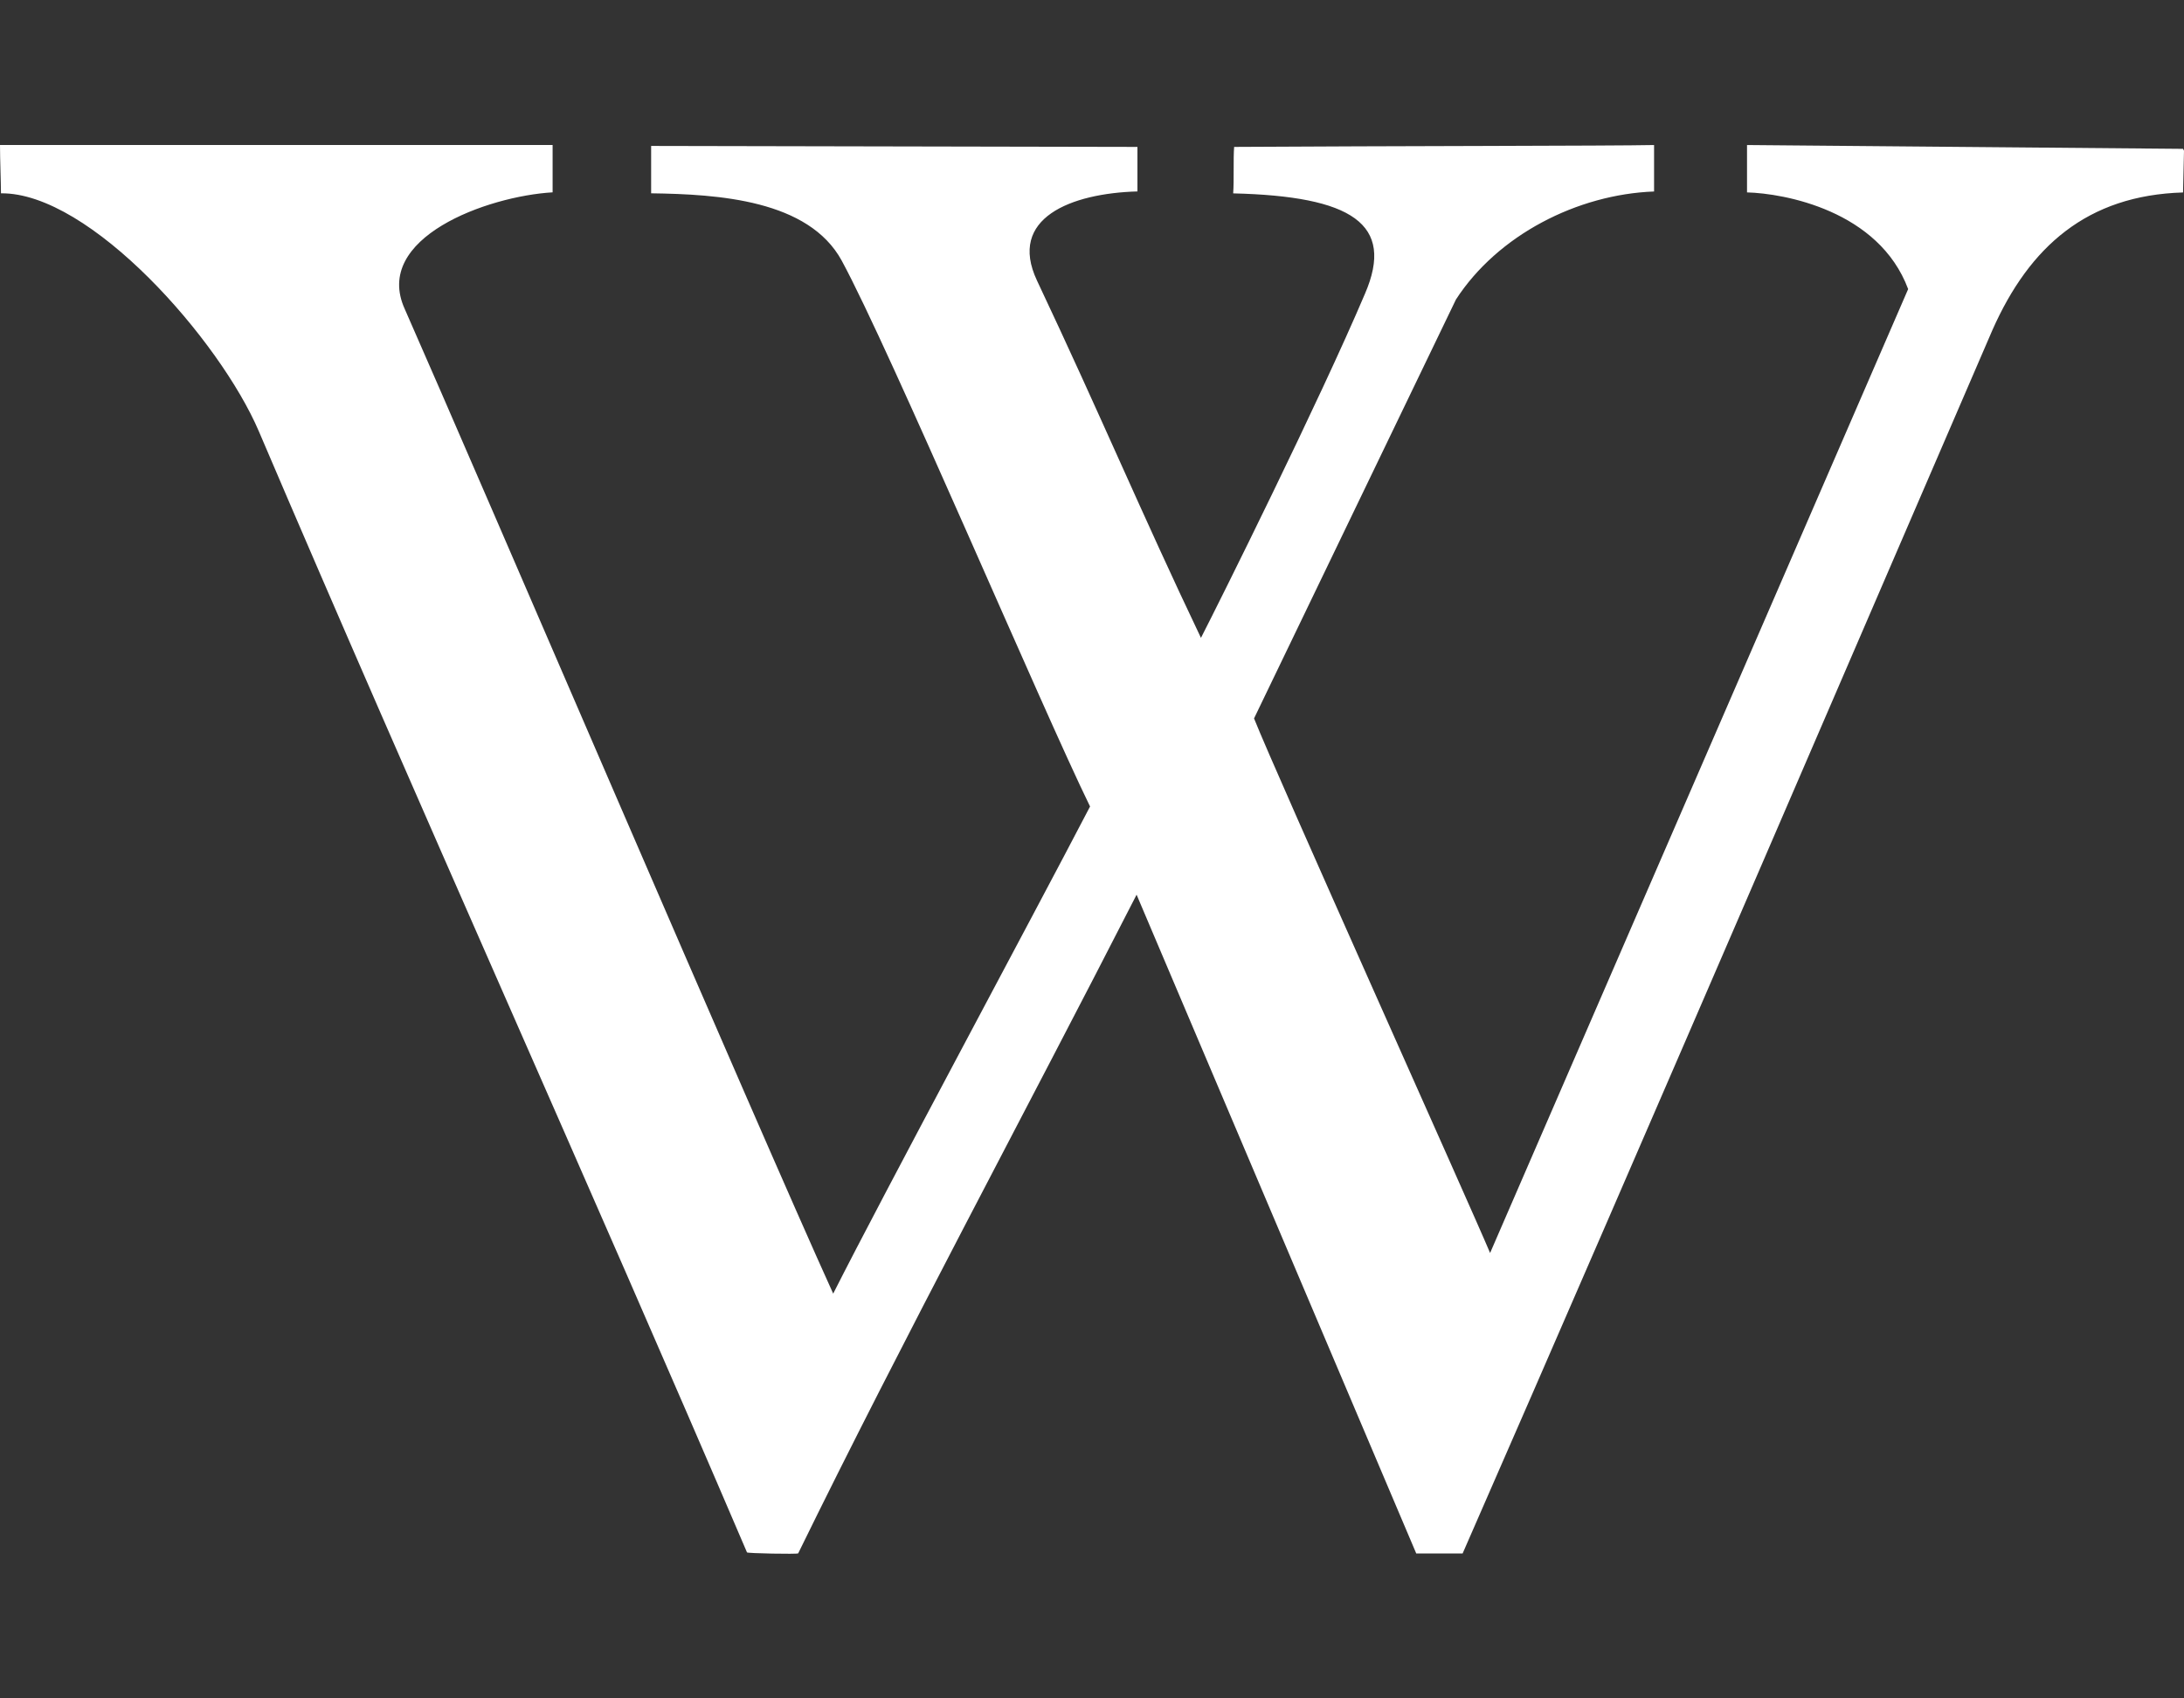 <?xml version="1.0" encoding="UTF-8"?>
<svg xmlns="http://www.w3.org/2000/svg" width="36" height="28">
  <rect width="100%" height="100%" fill="#333333" stroke="none"/>
  <path fill="#fff" d="M23.344 25.609 18.735 14.75c-1.828 3.578-3.844 7.313-5.578 10.859-.016.016-.844 0-.844-.016-2.641-6.172-5.406-12.297-8.047-18.484-.641-1.5-2.781-3.938-4.25-3.922C.016 3.015 0 2.625 0 2.39h9.109v.781c-1.078.063-2.969.75-2.438 1.922 1.234 2.797 5.828 13.516 7.063 16.234.844-1.672 3.25-6.141 4.234-8.031-.781-1.594-3.297-7.531-4.094-9-.547-1-2.031-1.094-3.141-1.109v-.781l8.016.016v.734c-1.094.031-2.141.438-1.656 1.469 1.062 2.25 1.719 3.828 2.703 5.891.313-.609 1.953-3.906 2.703-5.672.5-1.156-.219-1.609-2.172-1.656.016-.203 0-.578.016-.766 2.5-.016 6.25-.016 6.922-.031v.766c-1.266.047-2.578.719-3.266 1.781l-3.328 6.906c.359.906 3.563 8.031 3.891 8.813l6.891-15.891c-.484-1.297-2.047-1.578-2.656-1.594v-.781l7.187.063.016.031-.016.688c-1.578.047-2.531.891-3.141 2.266-1.406 3.25-5.812 13.5-8.734 20.172h-.766z"></path>
</svg>
